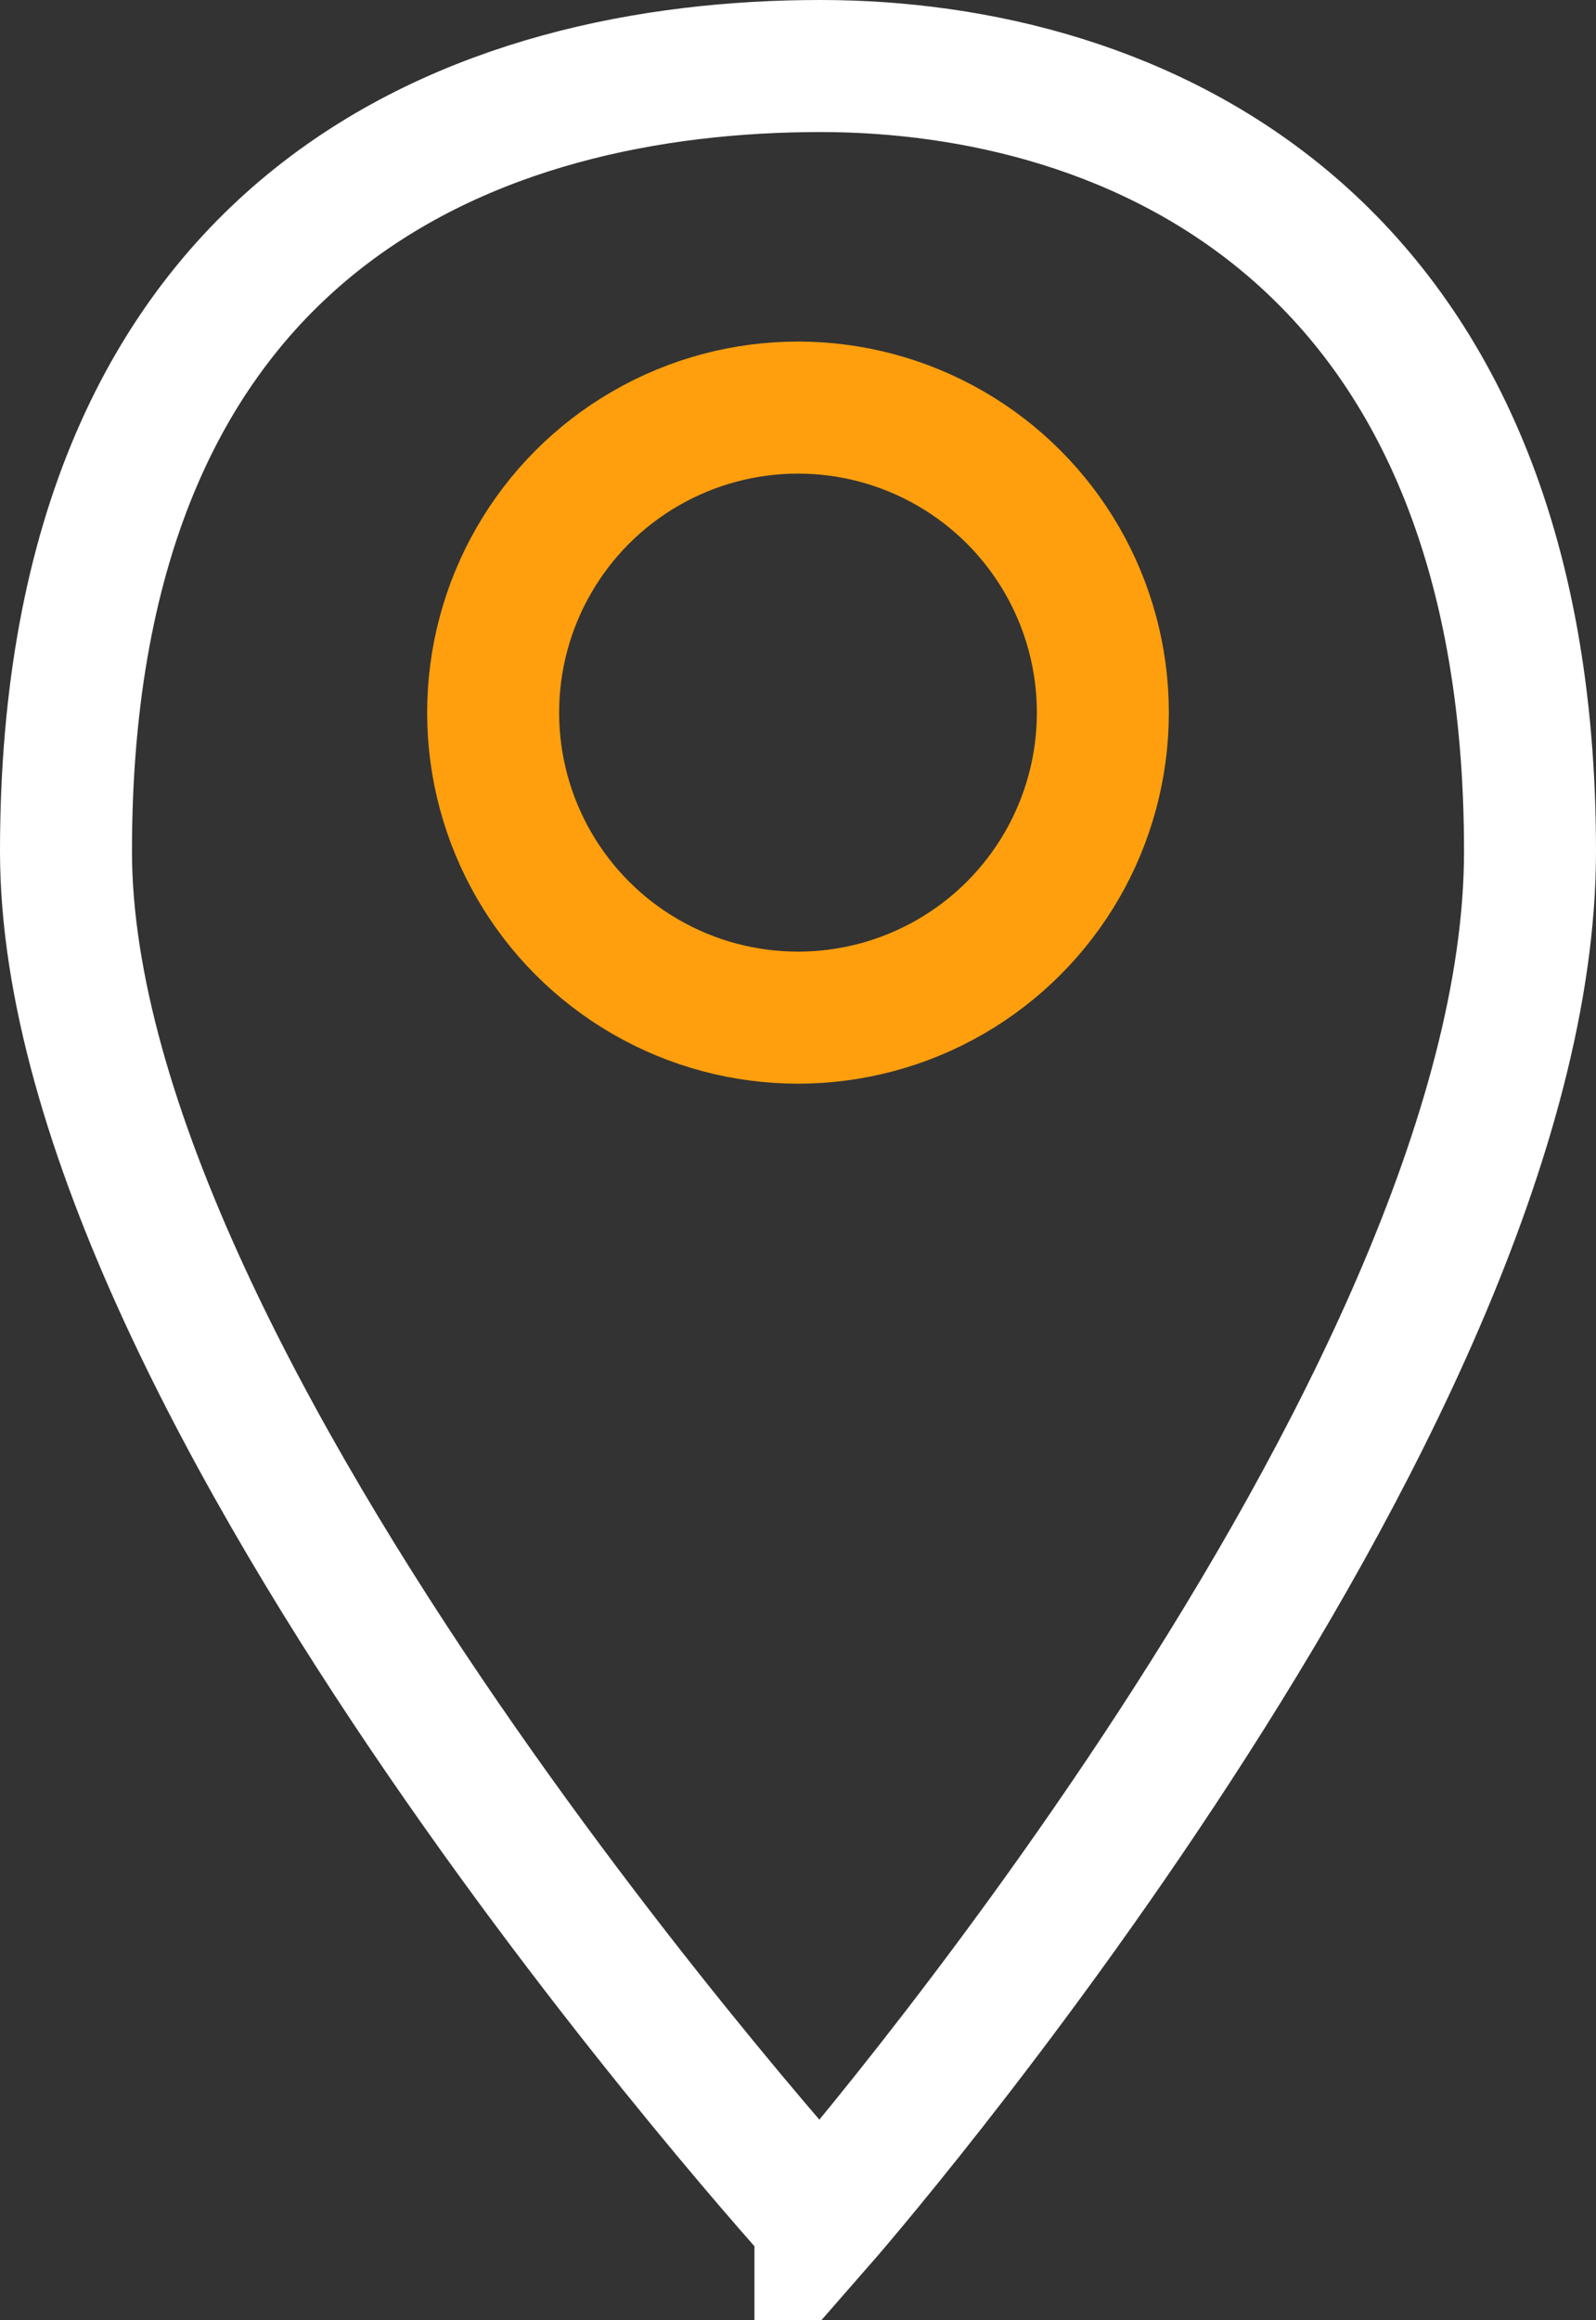 <?xml version="1.0" encoding="UTF-8"?>
<svg id="Ebene_2" data-name="Ebene 2" xmlns="http://www.w3.org/2000/svg" viewBox="0 0 36.28 52.71">
  <rect x="0" y="0" width="36.28" height="52.71" fill="#333333" stroke="none"/>
  <defs>
    <style>
      .cls-1 {
        stroke: #ff9f0d;
      }

      .cls-1, .cls-2 {
        fill: none;
        stroke-width: 3px;
      }

      .cls-2 {
        stroke: #fff;
      }
    </style>
  </defs>
  <g id="Ebene_2-2" data-name="Ebene 2">
    <g>
      <path class="cls-2" d="m18.65,50.46S1.5,31.62,1.5,19.34C1.5,4.85,10.98,1.5,18.65,1.5c7.06,0,16.13,3.79,16.13,17.84,0,12.68-16.13,31.12-16.13,31.12Z"/>
      <circle class="cls-1" cx="18.14" cy="16.19" r="6.93"/>
    </g>
  </g>
</svg>